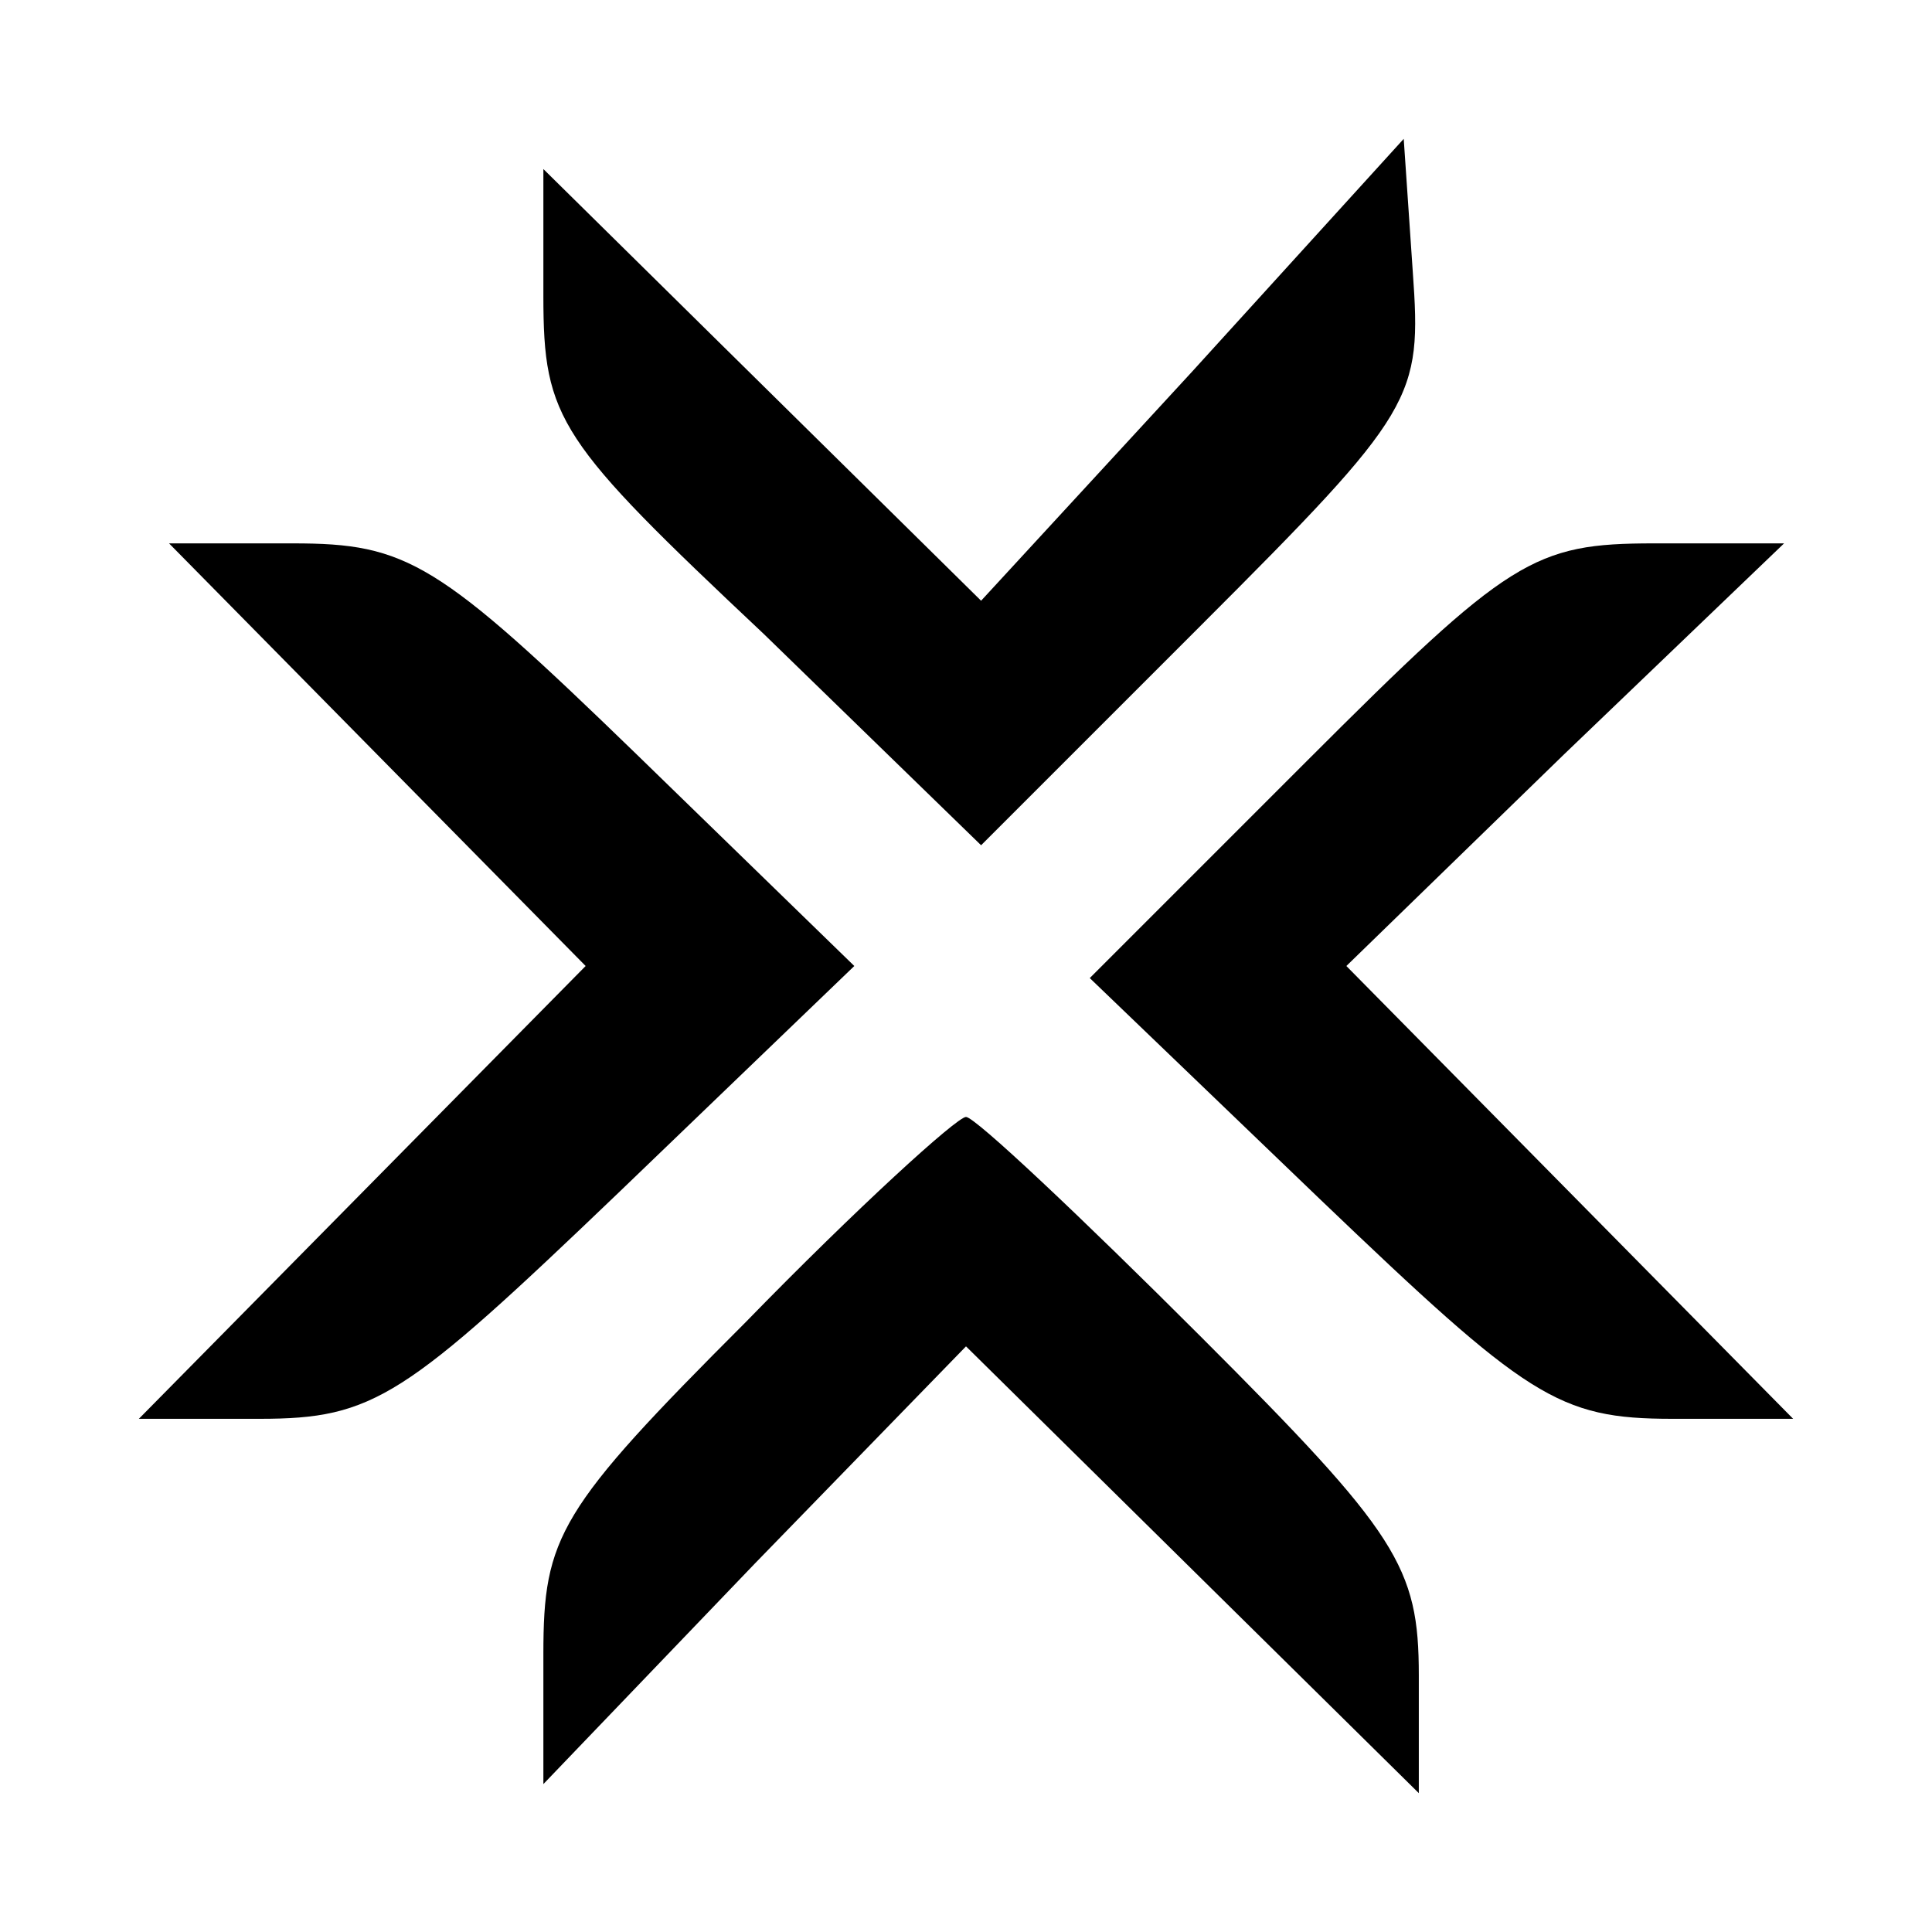 <?xml version="1.0" standalone="no"?>
<!DOCTYPE svg PUBLIC "-//W3C//DTD SVG 20010904//EN"
 "http://www.w3.org/TR/2001/REC-SVG-20010904/DTD/svg10.dtd">
<svg version="1.0" xmlns="http://www.w3.org/2000/svg"
 width="64pt" height="64pt" viewBox="0 0 64 64"
 preserveAspectRatio="xMidYMid meet">

<g transform="translate(0,64) scale(0.1,-0.1)"
fill="#000000" stroke="none">
<path d="M395 517 l-70 -76 -73 72 -72 71 0 -42 c0 -41 5 -48 73 -112 l72 -70
73 73 c71 71 73 75 70 117 l-3 44 -70 -77z"/>
<path d="M125 390 l69 -70 -74 -75 -74 -75 40 0 c38 0 48 7 119 75 l78 75 -72
70 c-66 64 -76 70 -114 70 l-41 0 69 -70z"/>
<path d="M433 388 l-72 -72 76 -73 c69 -66 79 -73 117 -73 l40 0 -74 75 -74
75 72 70 73 70 -43 0 c-40 0 -48 -5 -115 -72z"/>
<path d="M247 202 c-62 -62 -67 -71 -67 -110 l0 -43 70 73 70 72 75 -74 75
-74 0 39 c0 36 -7 47 -72 112 -40 40 -75 73 -78 73 -3 0 -36 -30 -73 -68z"/>
</g>
</svg>
